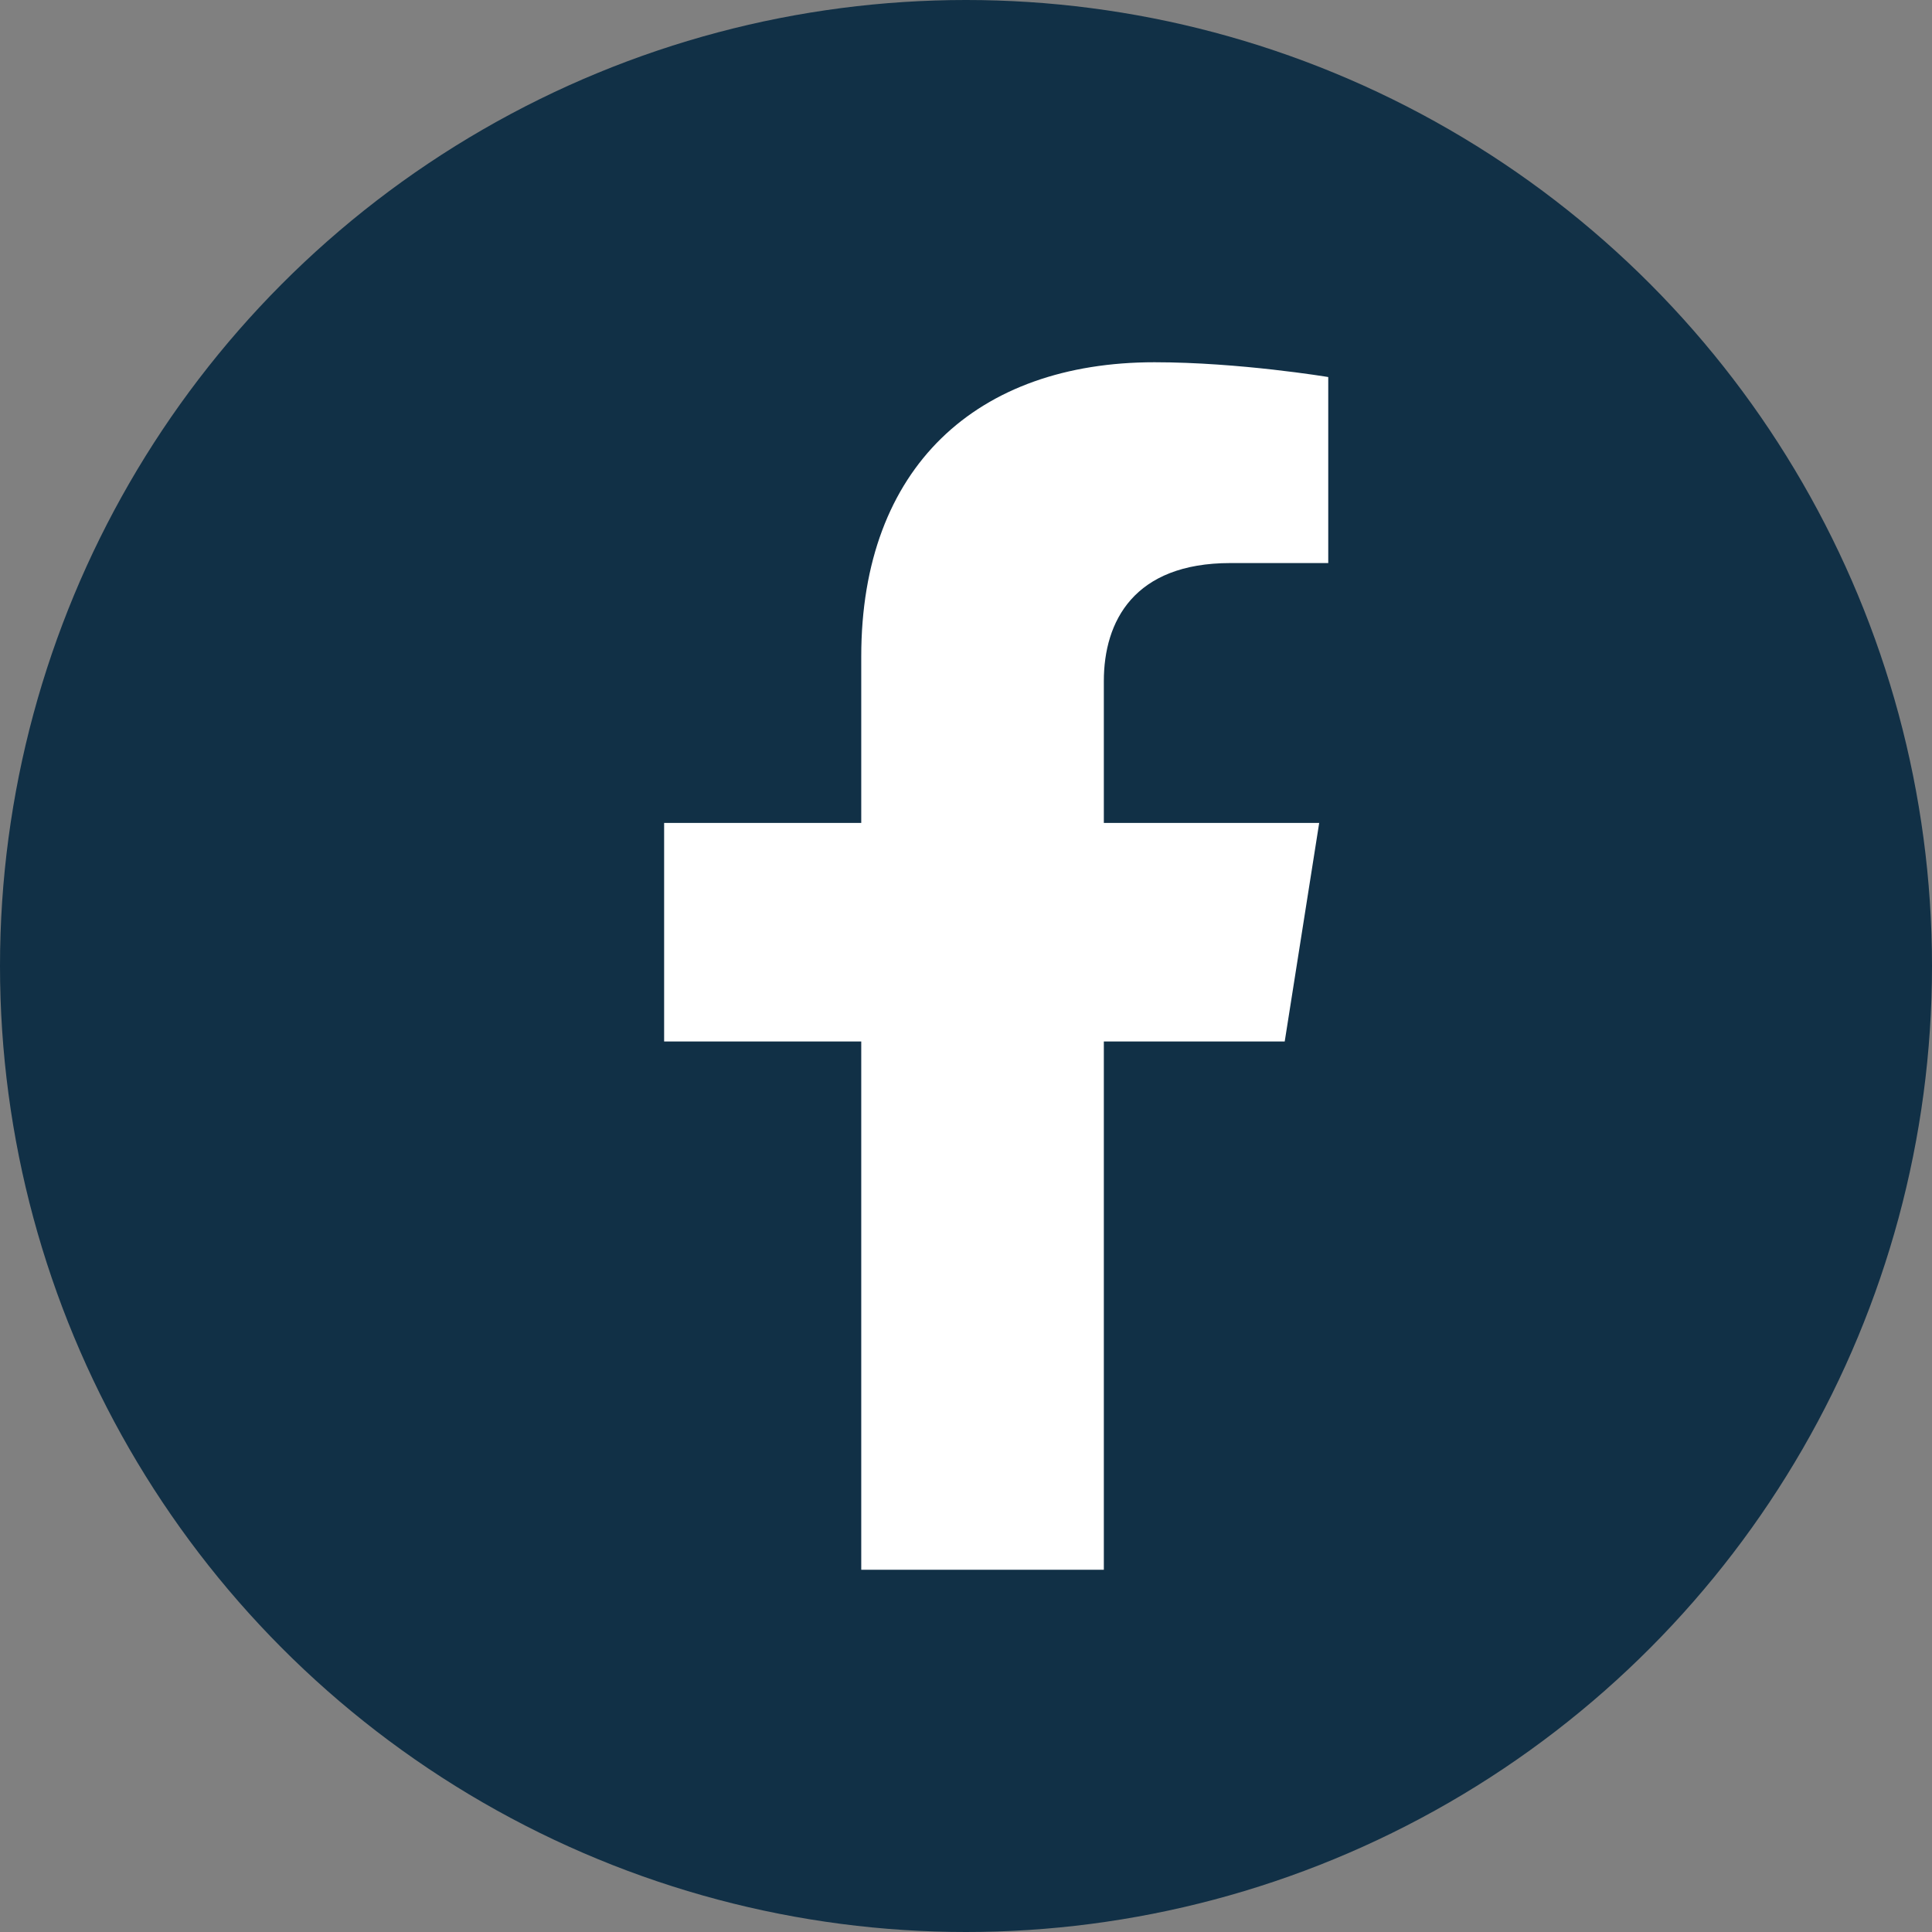 <svg width="32" height="32" viewBox="0 0 32 32" fill="none" xmlns="http://www.w3.org/2000/svg">
<rect x="0" y="0" width="32" height="32" fill="#808080" stroke="none"/>
<circle cx="16" cy="16" r="16" fill="#113046"/>
<path d="M21.279 17.25L21.85 13.63H18.283V11.282C18.283 10.291 18.781 9.326 20.379 9.326H22V6.245C22 6.245 20.529 6 19.122 6C16.185 6 14.265 7.734 14.265 10.872V13.63H11V17.25H14.265V26H18.283V17.25H21.279Z" fill="white"/>
</svg>
